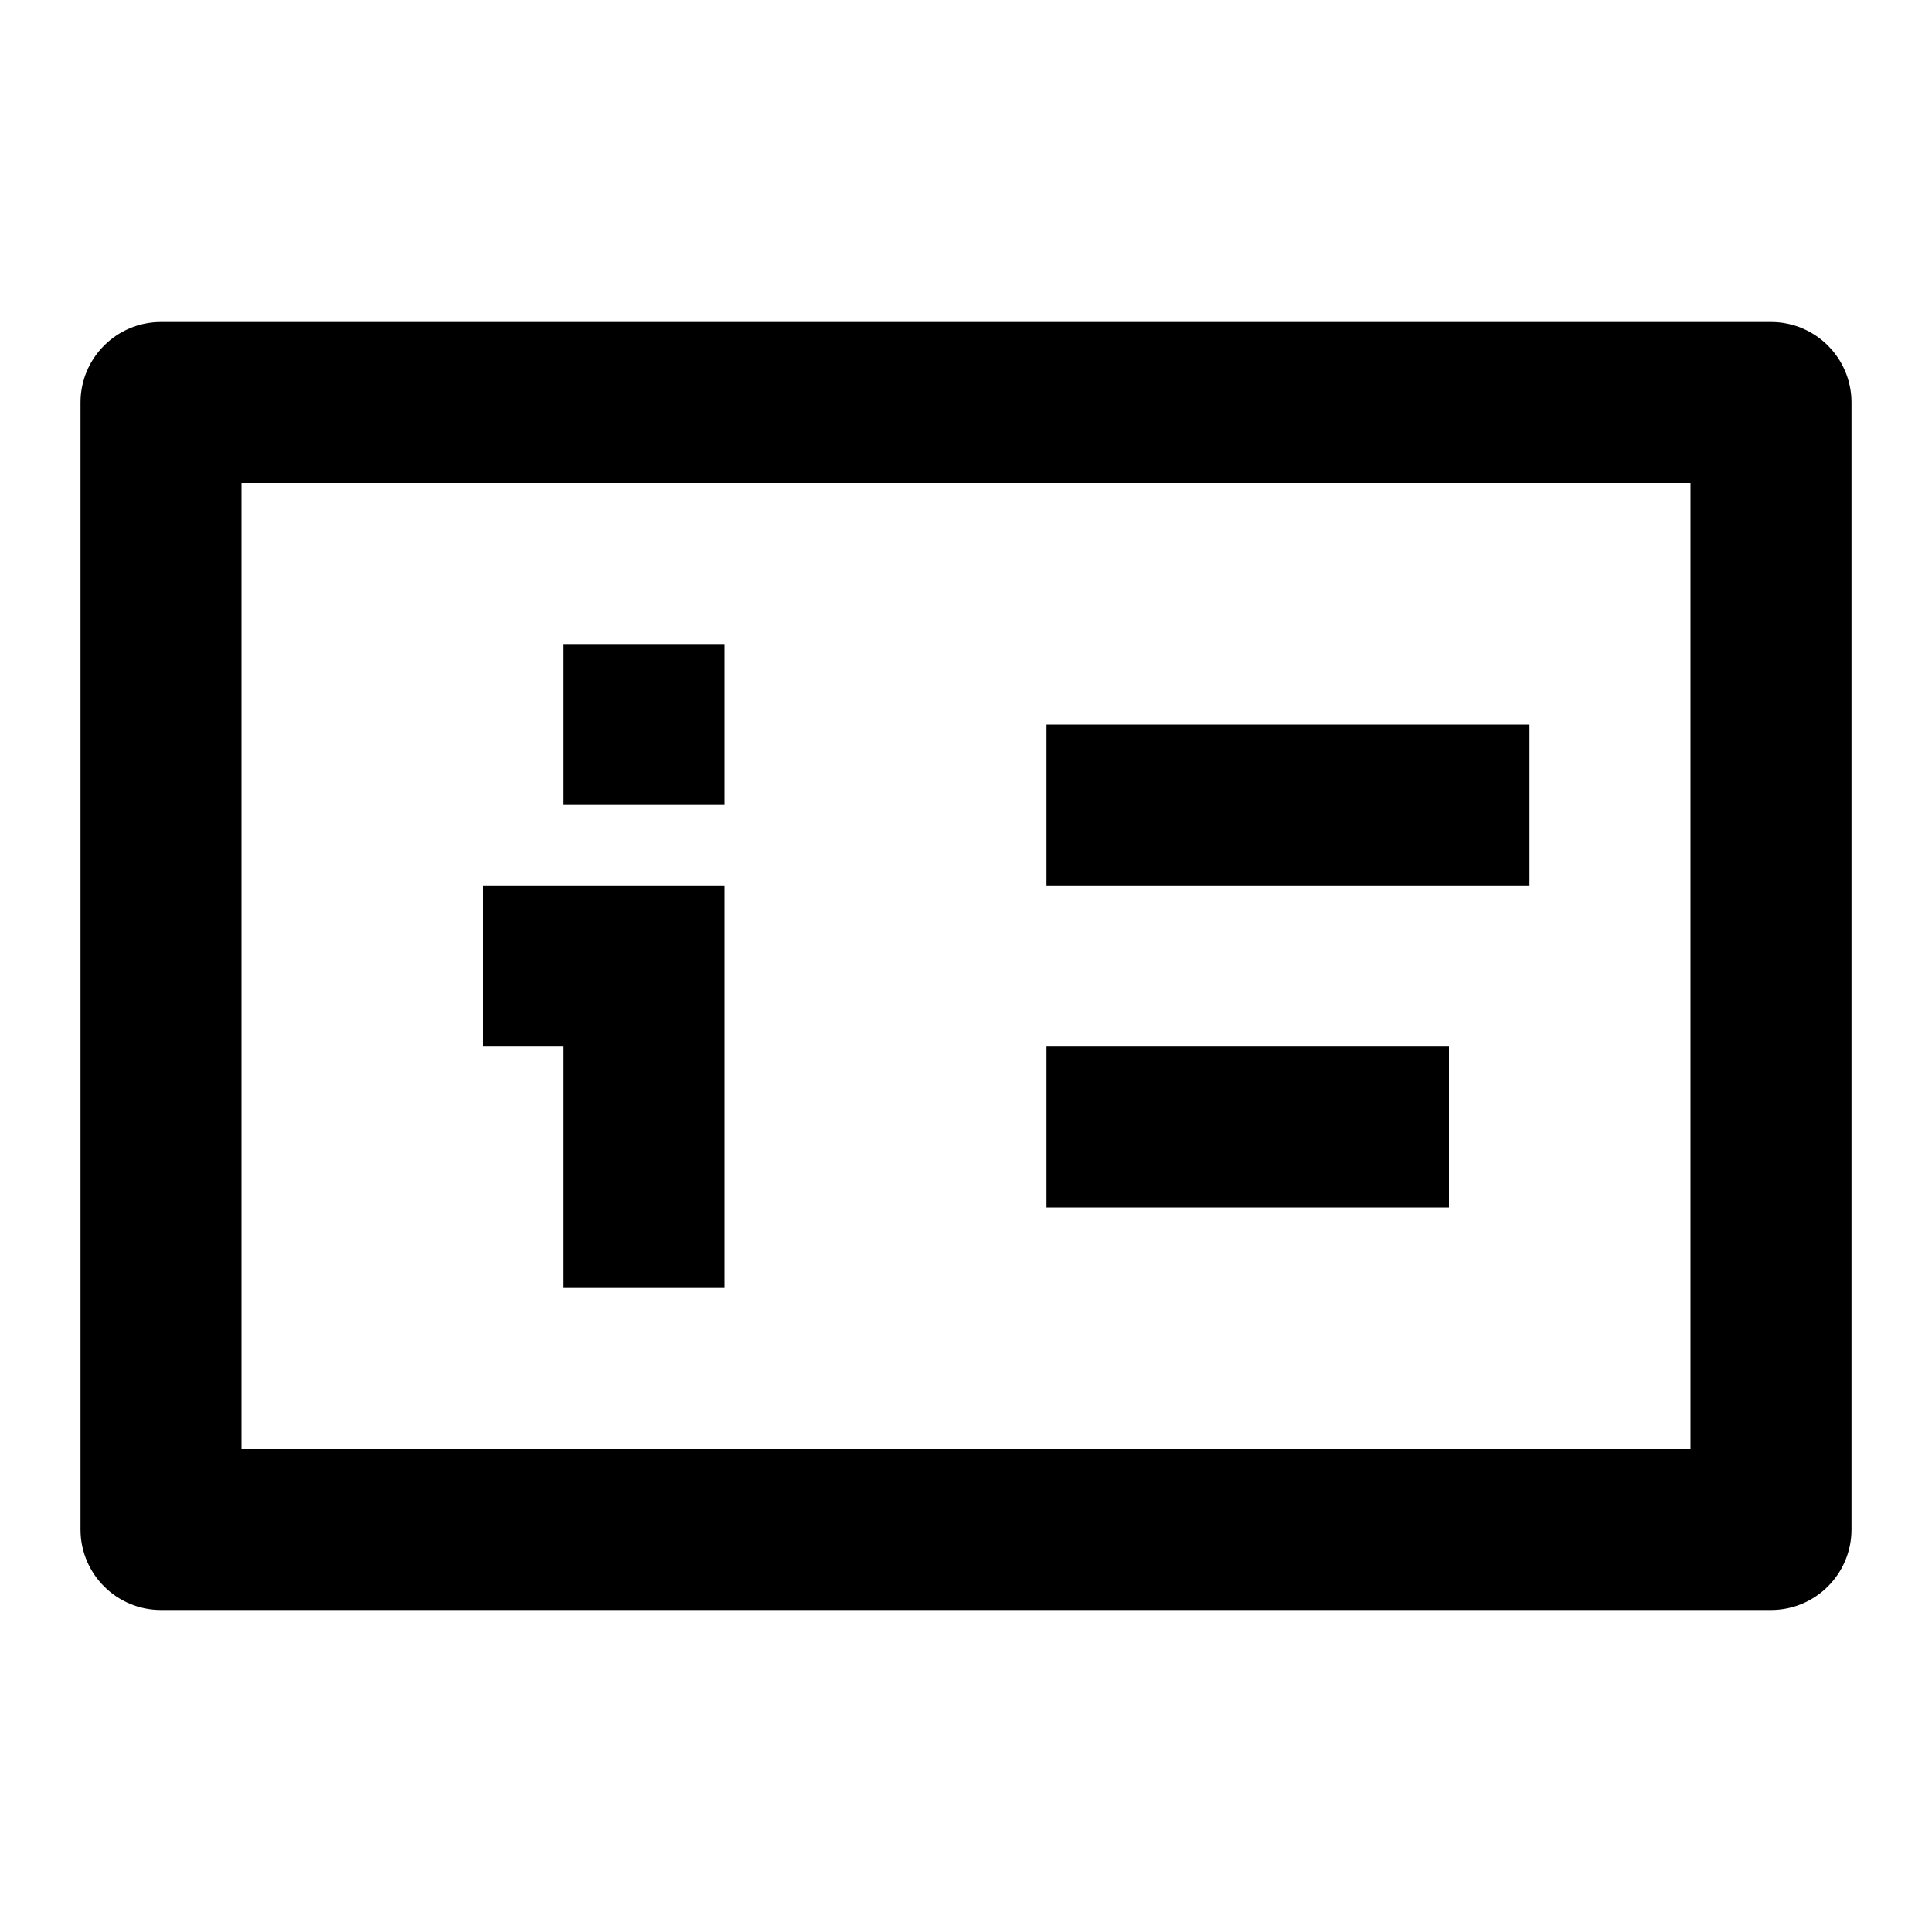 <svg xmlns="http://www.w3.org/2000/svg" viewBox="0 0 24 24" fill="currentColor"><path d="M3 6H21V18H3V6ZM2 4C1.448 4 1 4.448 1 5V19C1 19.552 1.448 20 2 20H22C22.552 20 23 19.552 23 19V5C23 4.448 22.552 4 22 4H2ZM13 9H19V11H13V9ZM18 13H13V15H18V13ZM6 13H7V16H9V11H6V13ZM9 8H7V10H9V8Z"></path></svg>